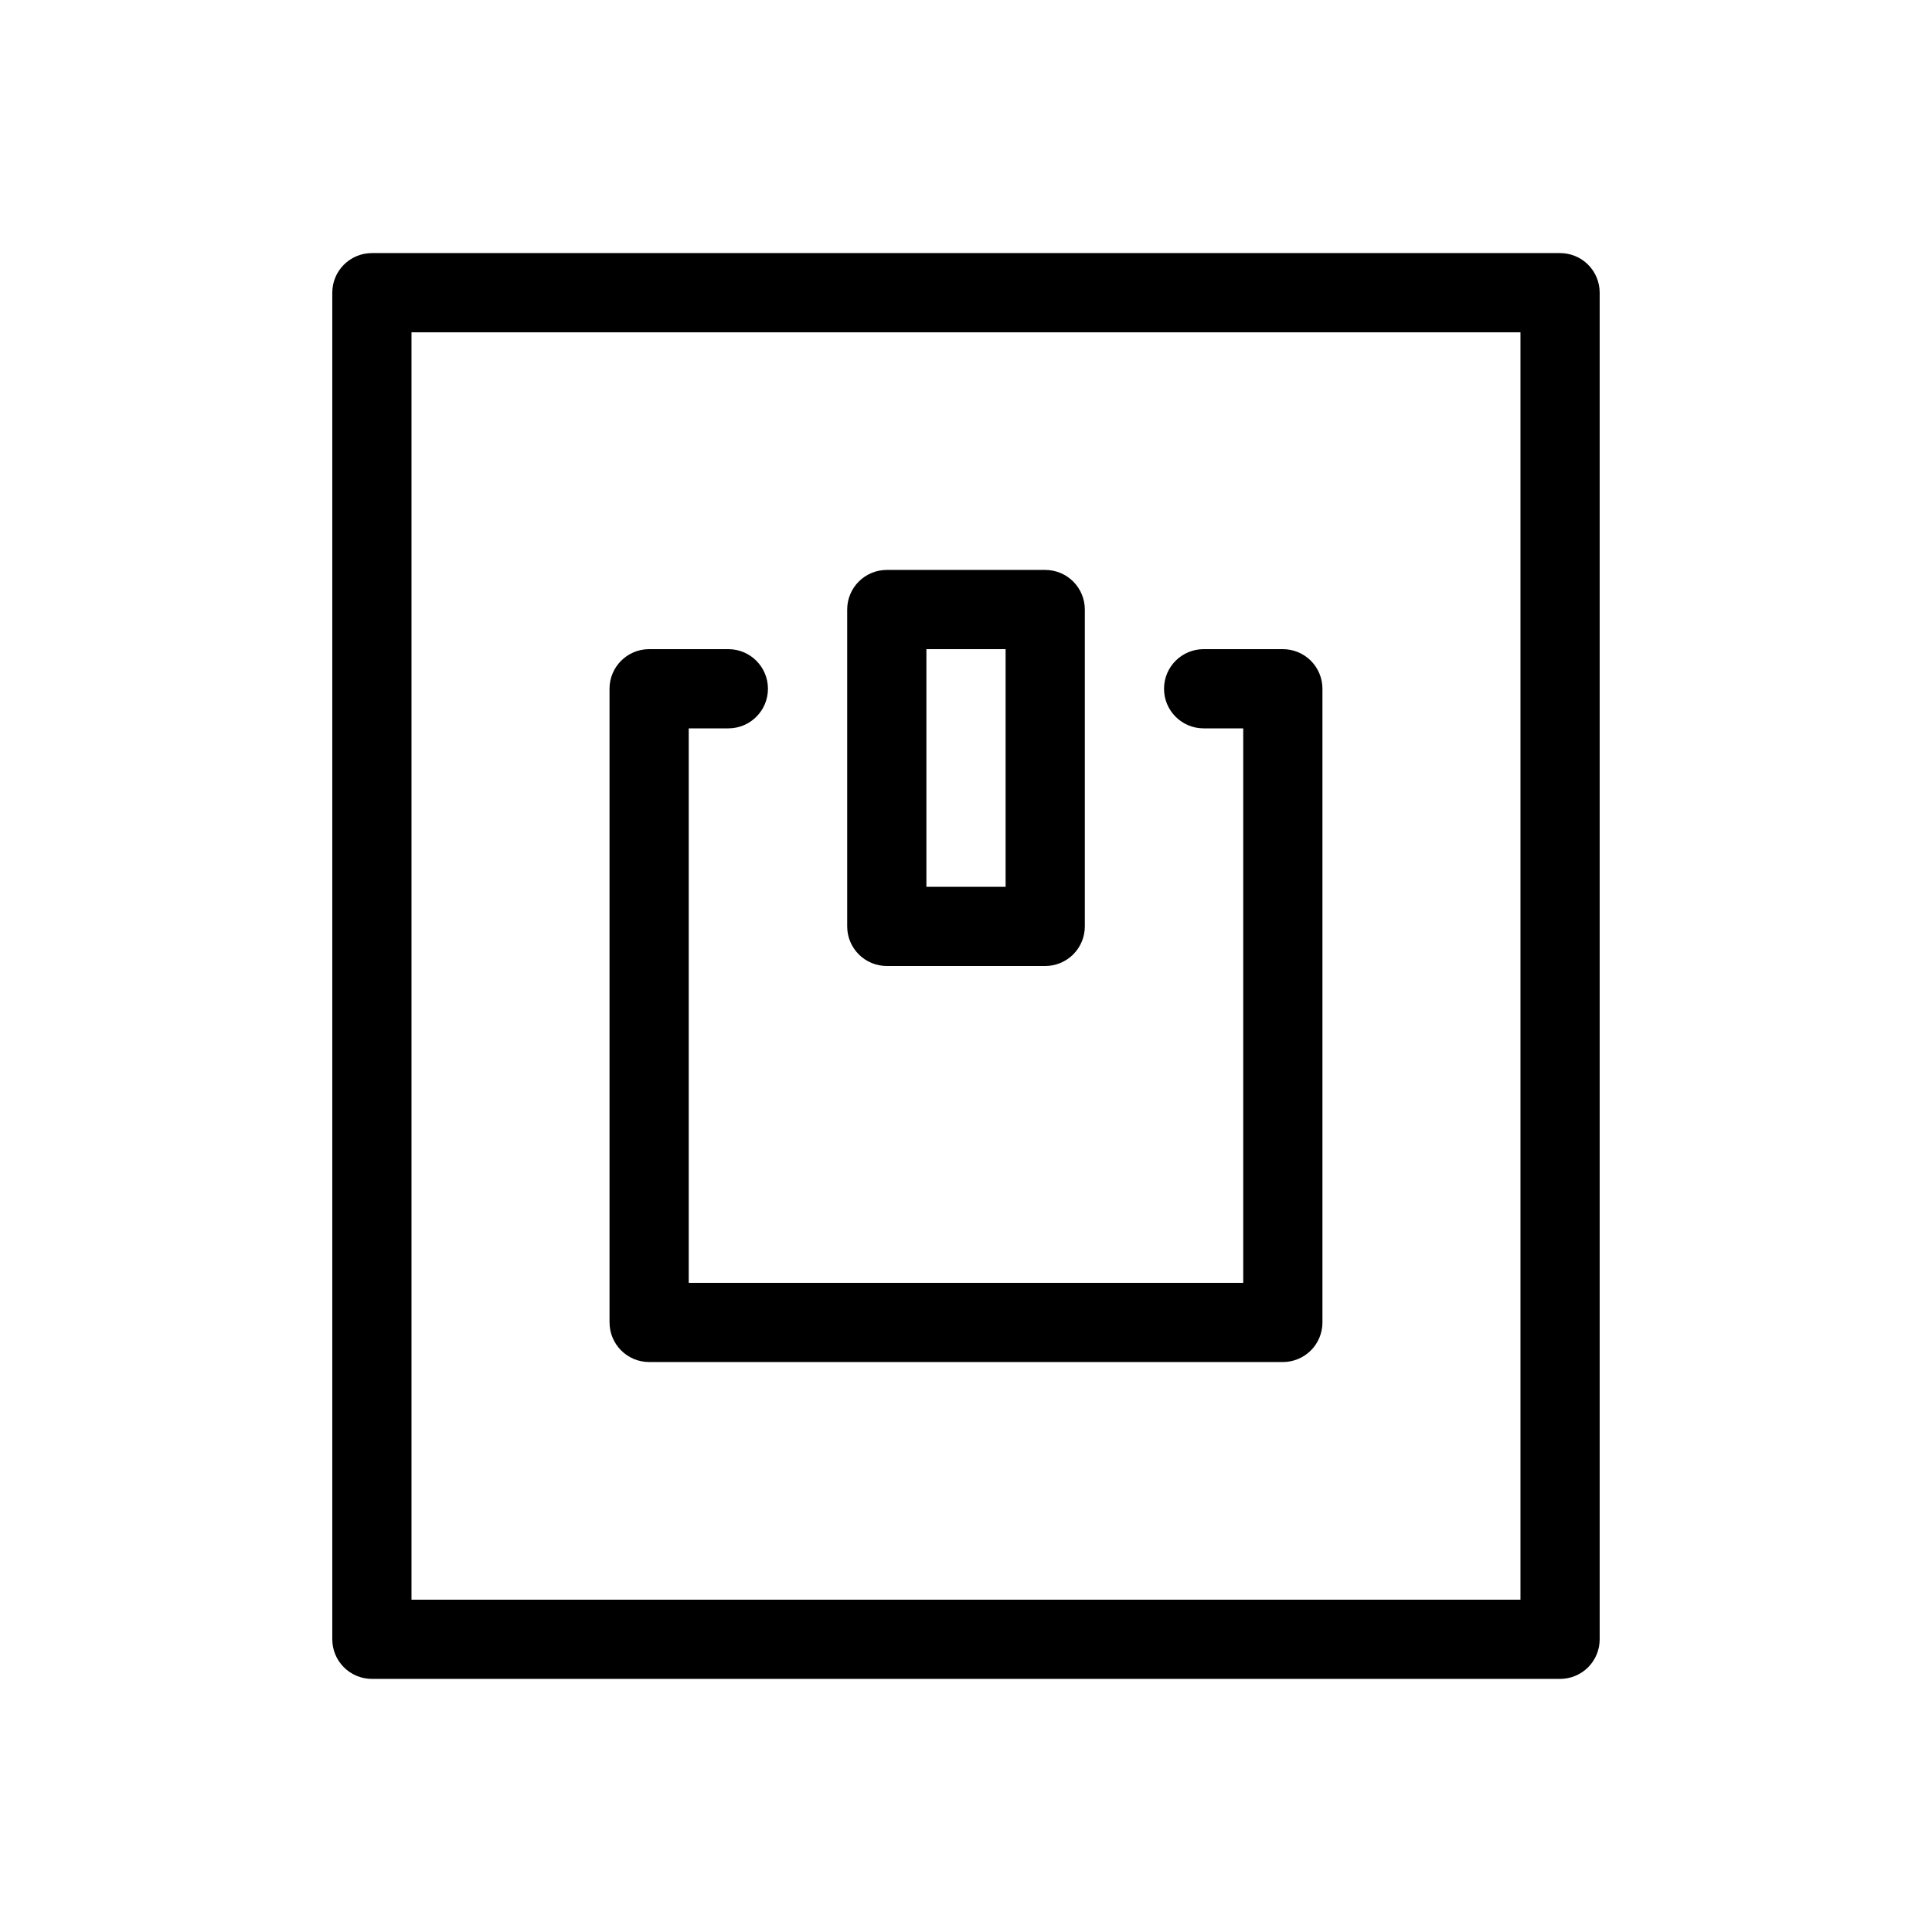 <?xml version="1.0" encoding="UTF-8"?>
<!-- Uploaded to: ICON Repo, www.iconrepo.com, Generator: ICON Repo Mixer Tools -->
<svg fill="#000000" width="800px" height="800px" version="1.1" viewBox="144 144 512 512" xmlns="http://www.w3.org/2000/svg">
 <path d="m379.01 400h41.984c2.781 0 5.453-1.105 7.422-3.074s3.074-4.641 3.074-7.422v-83.969c0-2.785-1.105-5.457-3.074-7.426s-4.641-3.074-7.422-3.07h-41.984c-5.797 0-10.496 4.699-10.496 10.496v83.969c0 2.781 1.105 5.453 3.074 7.422s4.637 3.074 7.422 3.074zm10.496-83.969h20.992v62.977h-20.992zm167.93-104.96h-314.88c-5.797 0-10.496 4.699-10.496 10.496v356.86c0 2.785 1.105 5.453 3.074 7.422s4.637 3.074 7.422 3.074h314.88c2.785 0.004 5.457-1.102 7.426-3.07s3.074-4.641 3.07-7.426v-356.86c0.004-2.785-1.102-5.457-3.07-7.426s-4.641-3.074-7.426-3.07zm-10.496 356.86h-293.89v-335.87h293.89zm-241.41-73.473v-167.93c0-5.797 4.699-10.496 10.496-10.496h20.992c5.797 0 10.496 4.699 10.496 10.496s-4.699 10.496-10.496 10.496h-10.496v146.94h146.95v-146.94h-10.496c-5.797 0-10.496-4.699-10.496-10.496s4.699-10.496 10.496-10.496h20.992-0.004c2.785-0.004 5.457 1.102 7.426 3.07s3.074 4.641 3.07 7.426v167.93c0.004 2.785-1.102 5.457-3.07 7.426s-4.641 3.074-7.426 3.07h-167.93c-5.797 0-10.496-4.699-10.496-10.496z"/>
</svg>